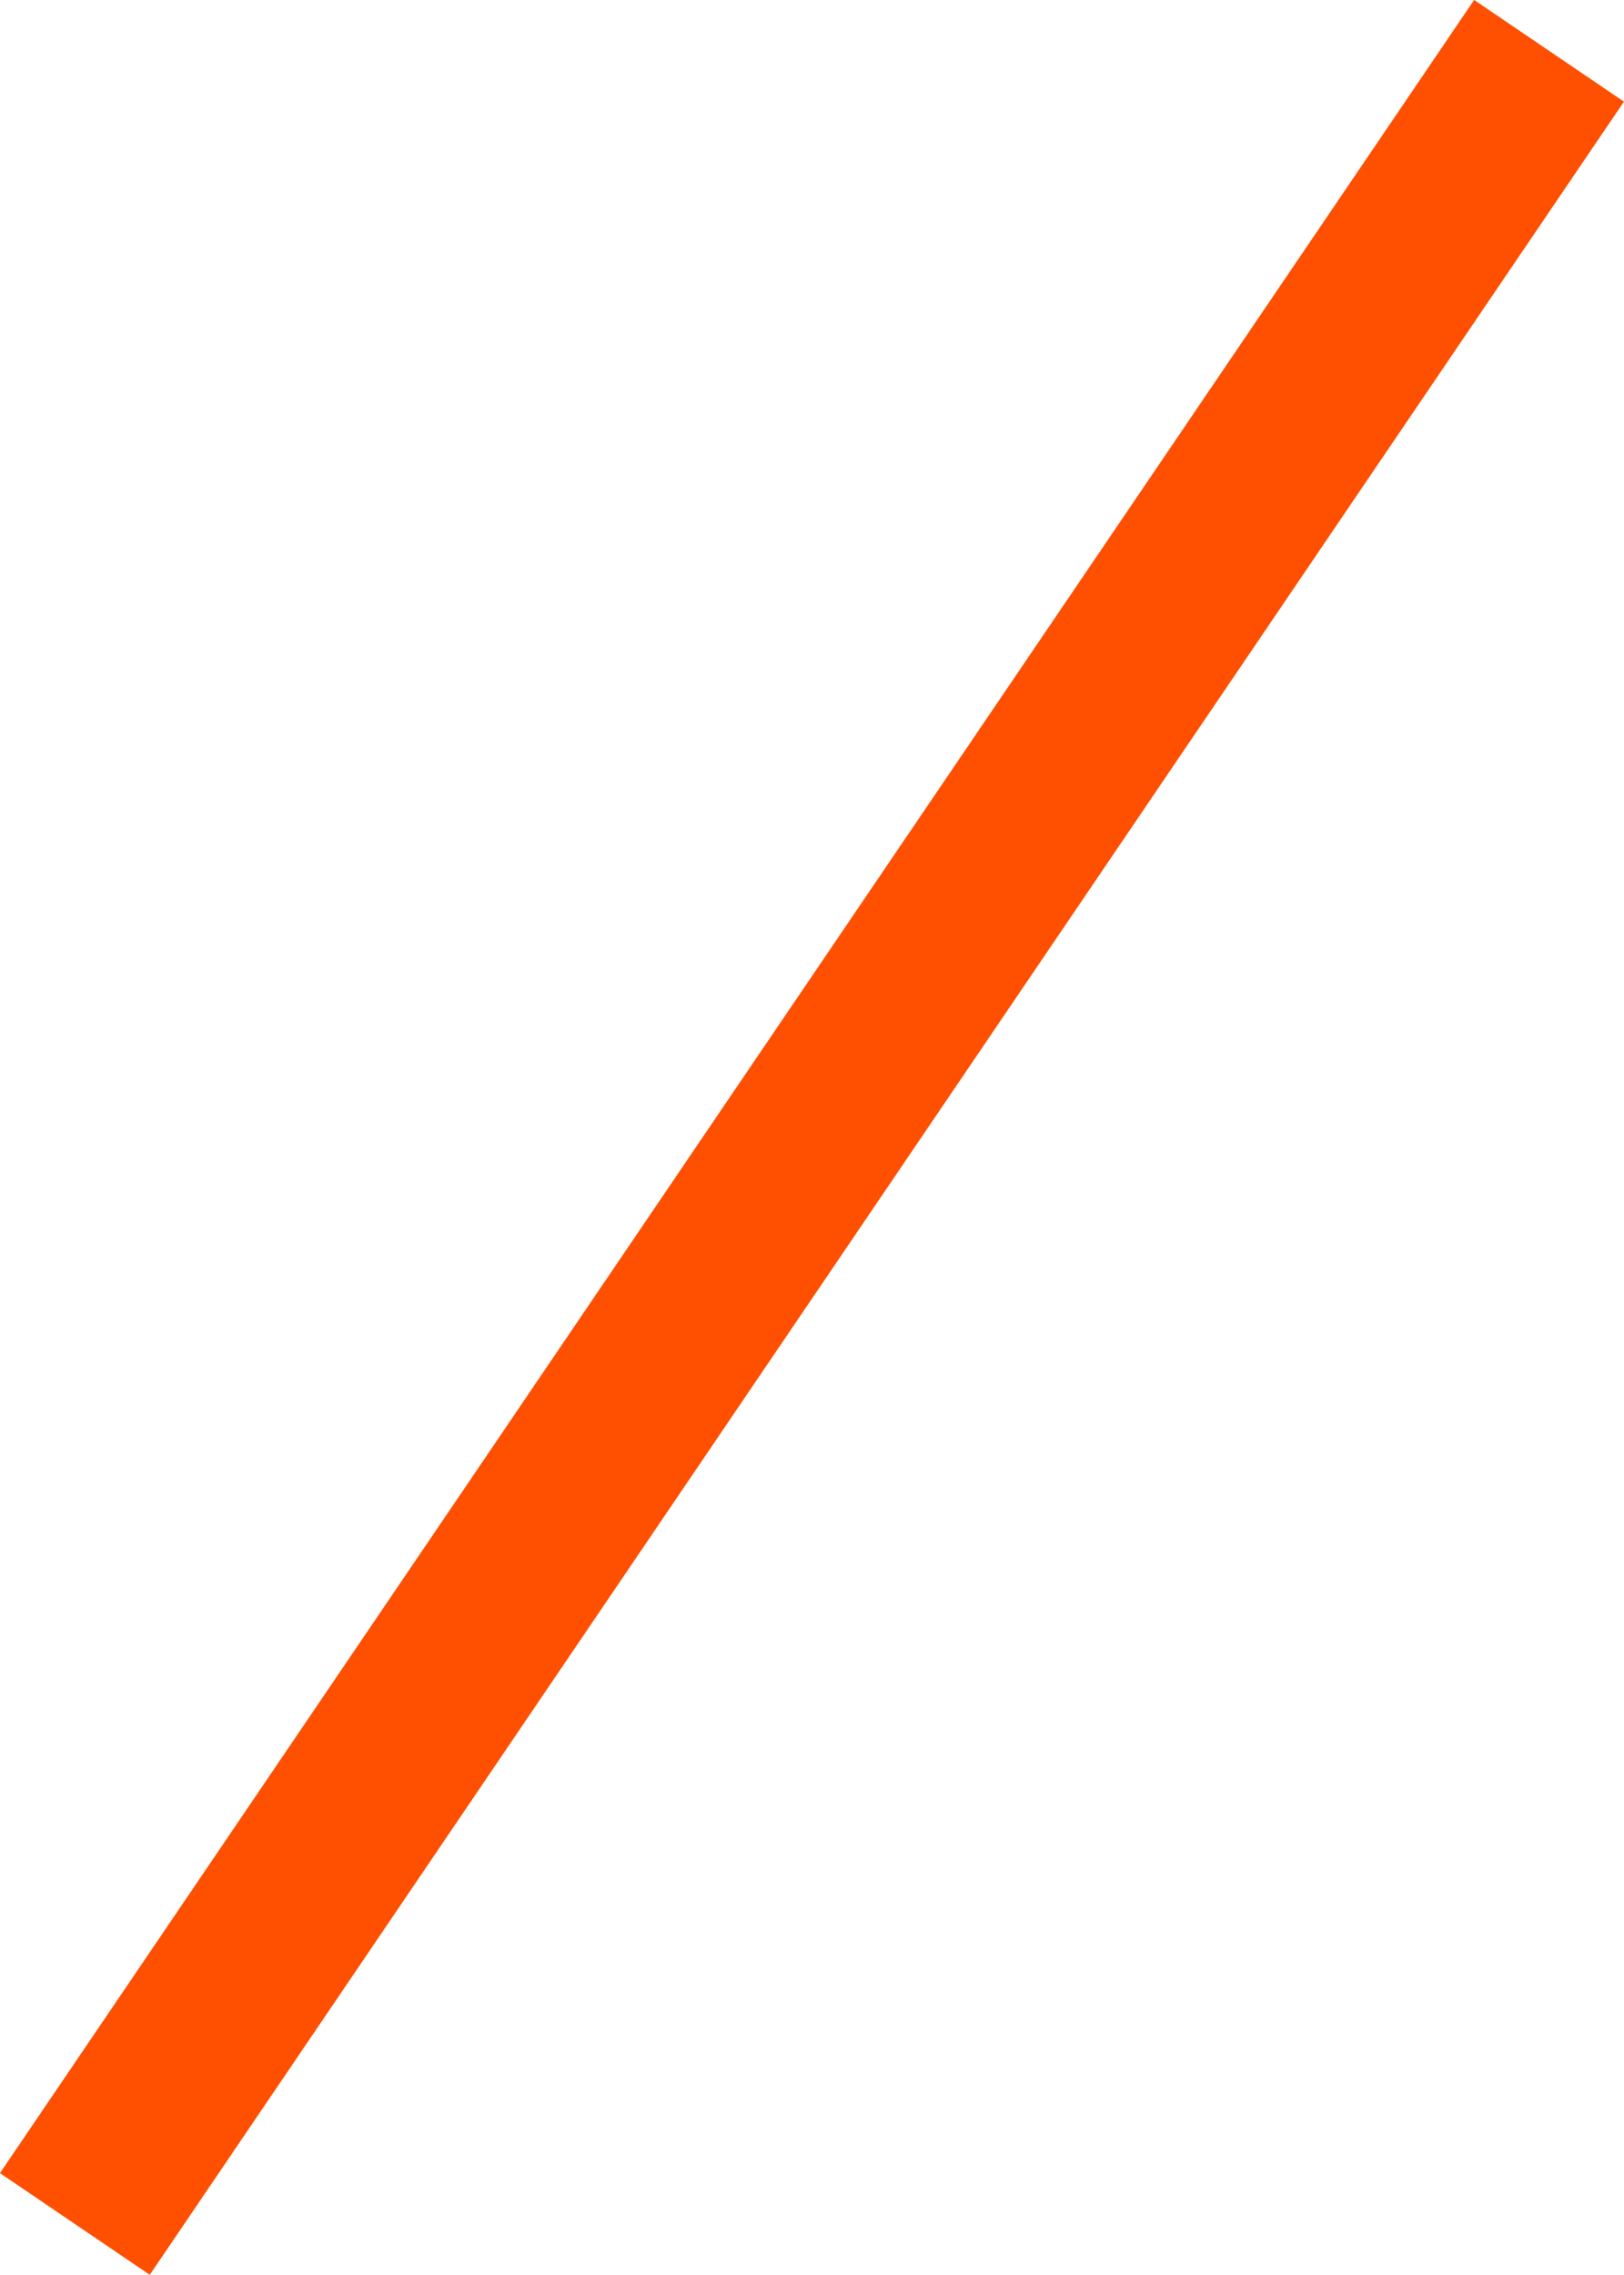 <svg xmlns="http://www.w3.org/2000/svg" width="17.941" height="25.123" viewBox="0 0 17.941 25.123">
  <path id="slash_mini" data-name="slash mini" d="M309.657,279.446l16.286-24Z" transform="translate(-308.83 -254.885)" fill="none" stroke="#fe5000" stroke-width="2"/>
</svg>
